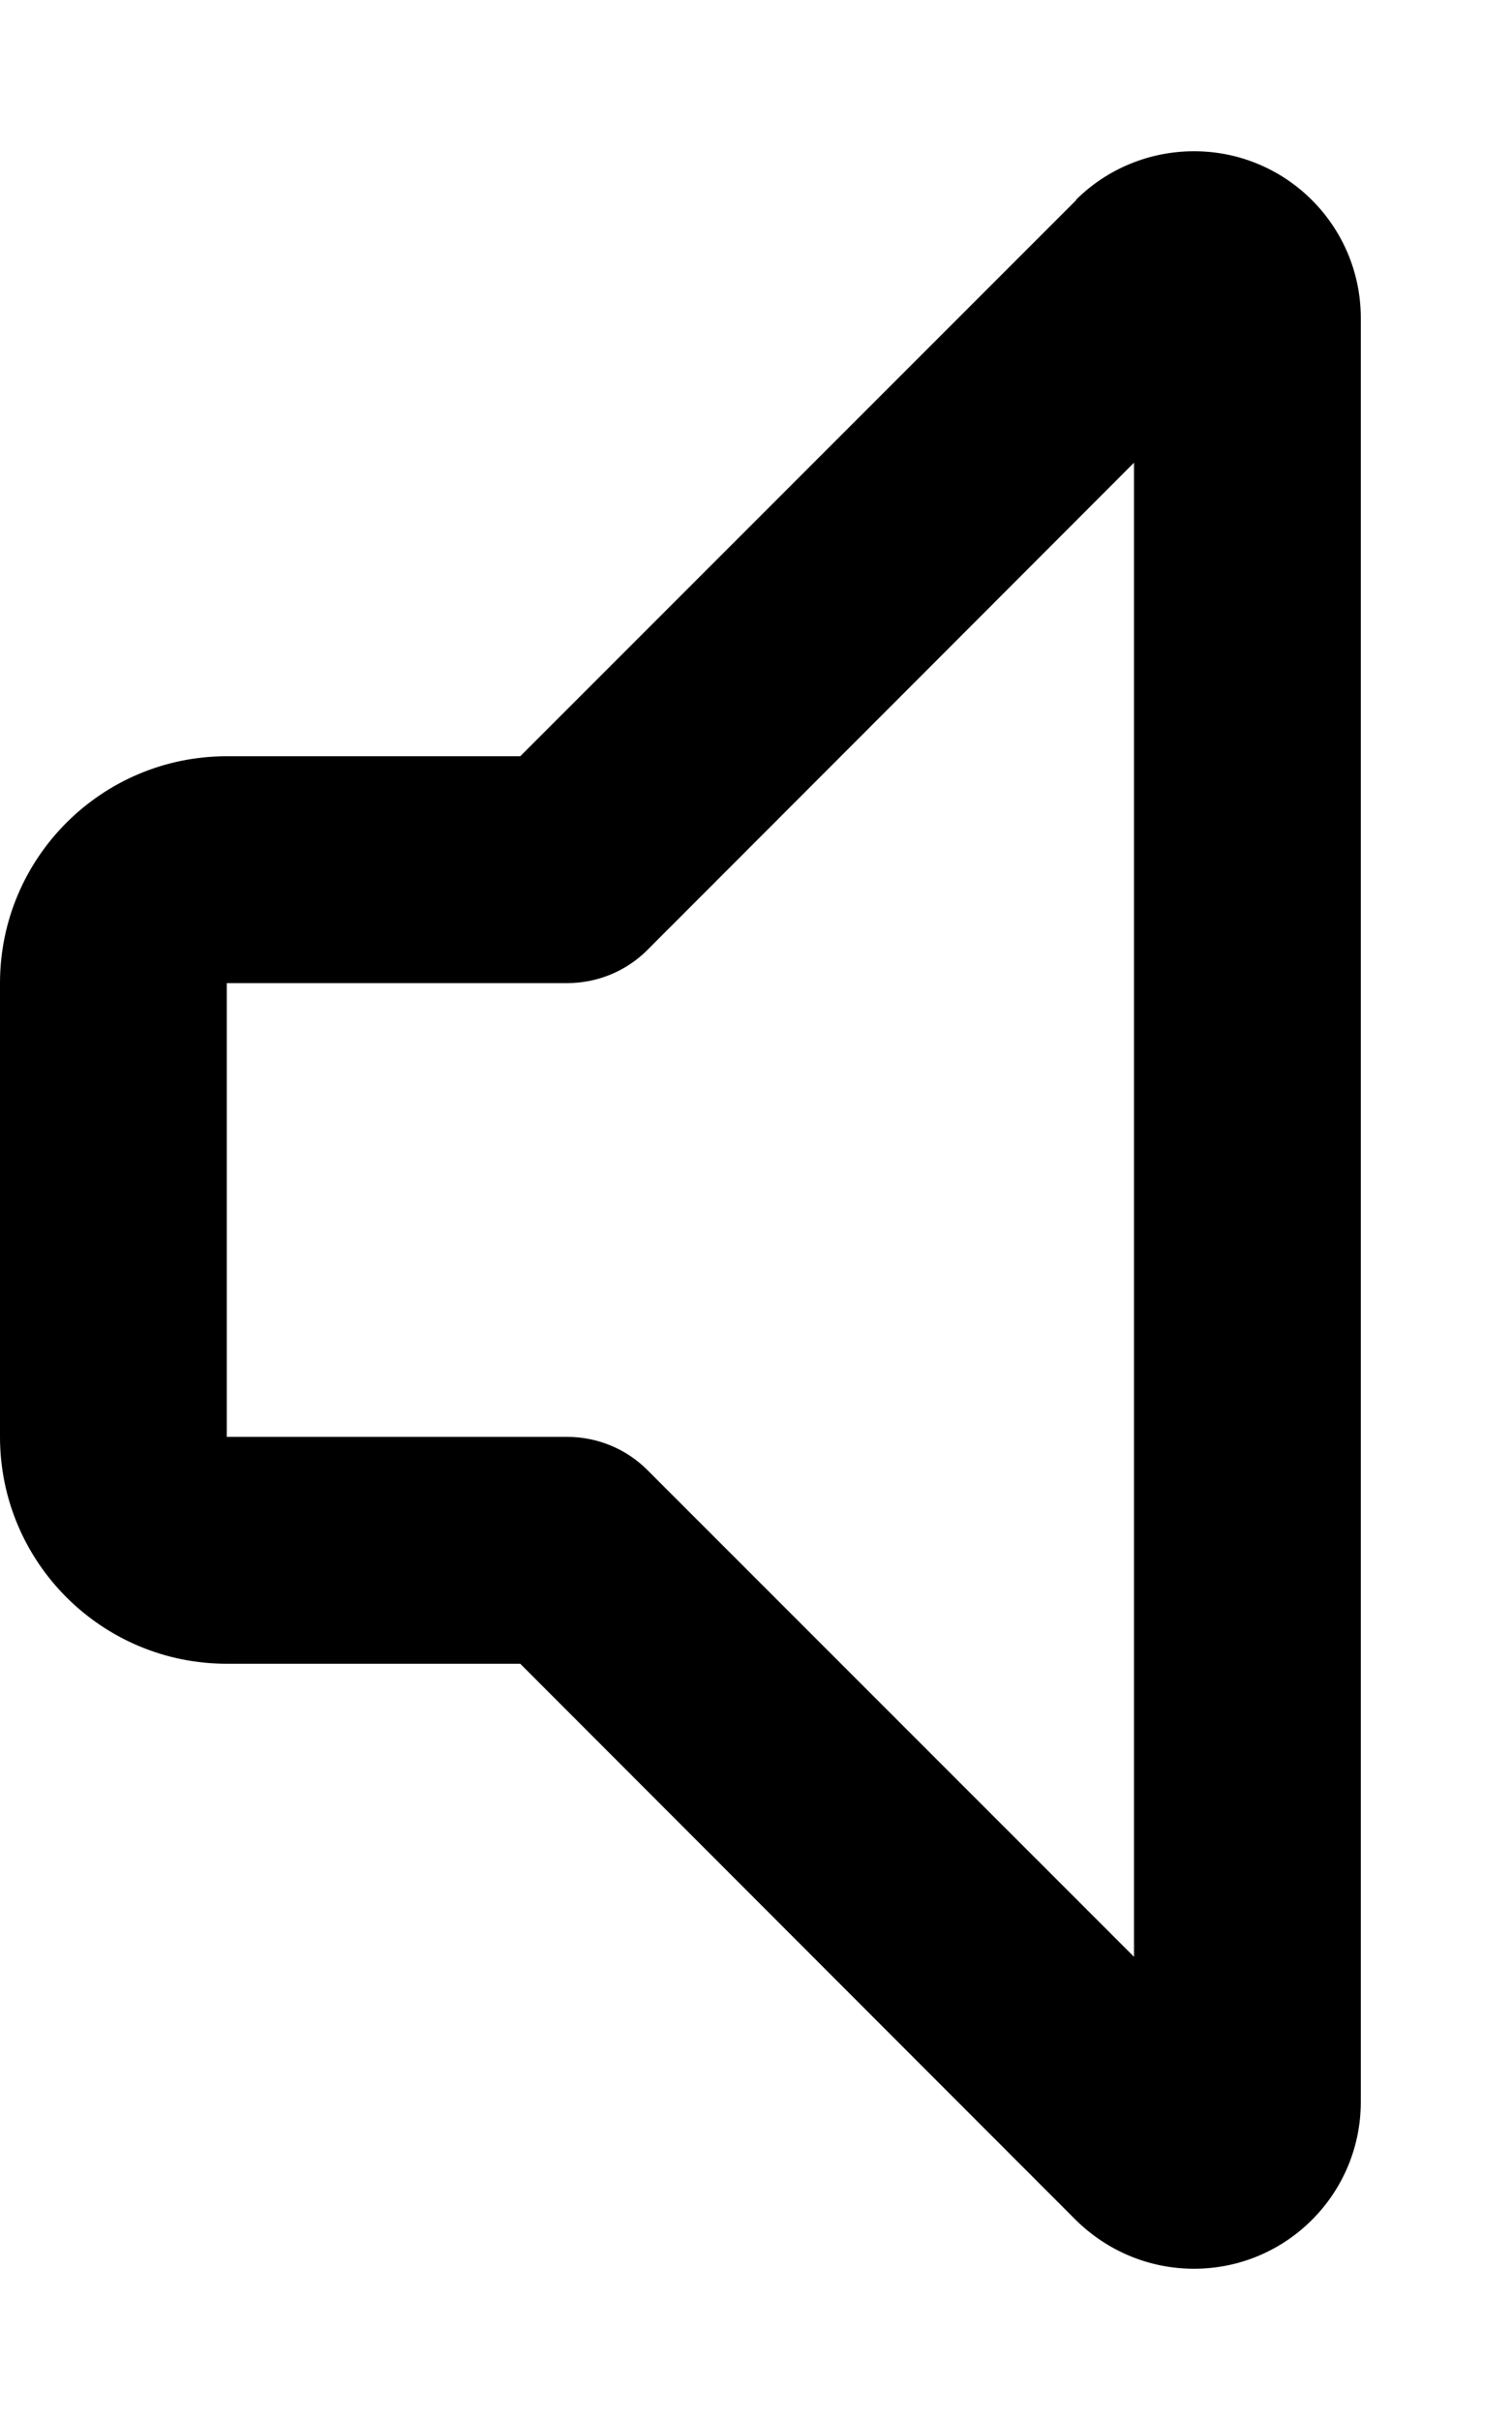 <svg xmlns="http://www.w3.org/2000/svg" viewBox="0 0 320 512"><!--! Font Awesome Pro 7.0.0 by @fontawesome - https://fontawesome.com License - https://fontawesome.com/license (Commercial License) Copyright 2025 Fonticons, Inc. --><path fill="currentColor" d="M227.7 42.3c6.6-6.6 15.6-10.3 25-10.3 19.5 0 35.3 15.8 35.3 35.3l0 377.4c0 19.5-15.8 35.3-35.3 35.3-9.4 0-18.3-3.7-25-10.3L110.1 352 48 352c-26.5 0-48-21.5-48-48l0-96c0-26.5 21.5-48 48-48l62.1 0 117.7-117.7zM240 97.9L137 201c-4.5 4.5-10.6 7-17 7l-72 0 0 96 72 0c6.4 0 12.5 2.5 17 7l103 103 0-316.1z"/></svg>